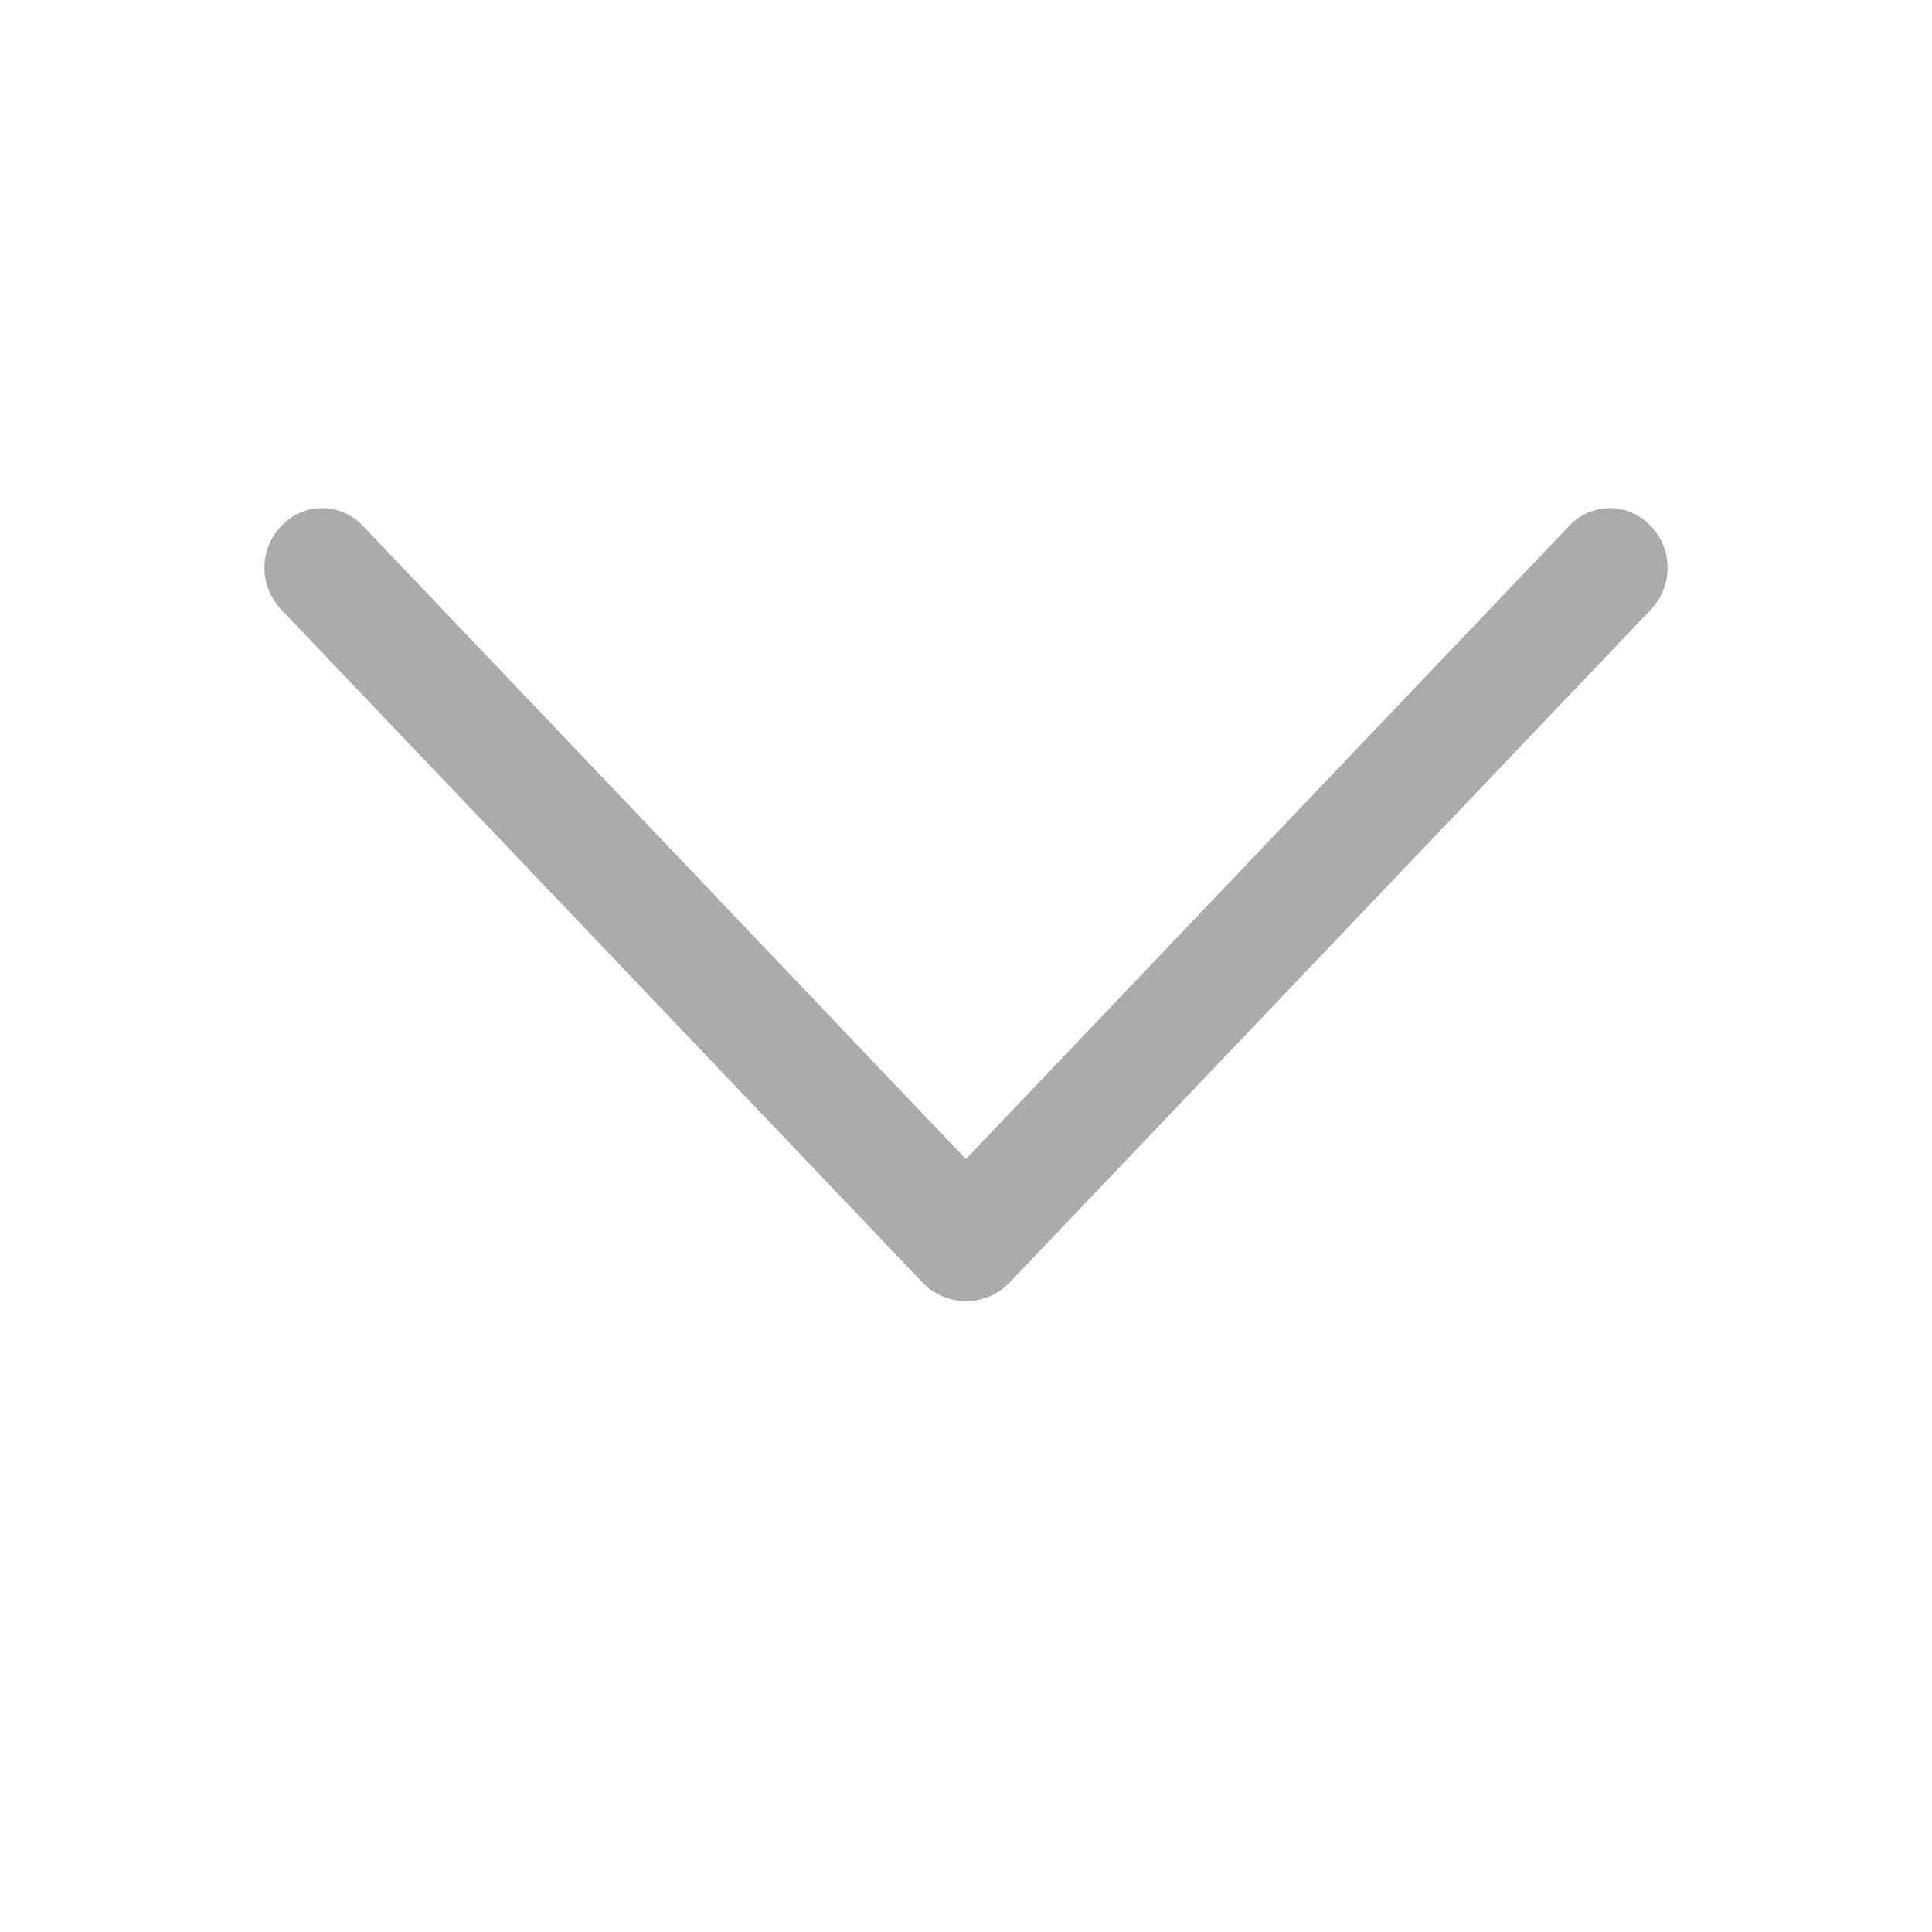 <?xml version="1.0" encoding="UTF-8"?> <svg xmlns="http://www.w3.org/2000/svg" width="15" height="15" viewBox="0 0 15 15" fill="none"><path d="M7.84 9.956L12.818 4.732C12.901 4.644 12.947 4.529 12.947 4.408C12.947 4.288 12.901 4.172 12.818 4.085L12.812 4.079C12.772 4.037 12.723 4.003 12.67 3.98C12.616 3.957 12.558 3.945 12.499 3.945C12.441 3.945 12.383 3.957 12.329 3.98C12.276 4.003 12.227 4.037 12.187 4.079L7.499 8.999L2.814 4.079C2.773 4.037 2.725 4.003 2.671 3.98C2.617 3.957 2.56 3.945 2.501 3.945C2.443 3.945 2.385 3.957 2.331 3.98C2.277 4.003 2.229 4.037 2.188 4.079L2.183 4.085C2.1 4.172 2.053 4.288 2.053 4.408C2.053 4.529 2.1 4.644 2.183 4.732L7.161 9.956C7.205 10.002 7.257 10.039 7.316 10.064C7.374 10.089 7.437 10.102 7.5 10.102C7.564 10.102 7.627 10.089 7.685 10.064C7.743 10.039 7.796 10.002 7.84 9.956Z" fill="#312E2E" fill-opacity="0.4"></path></svg> 